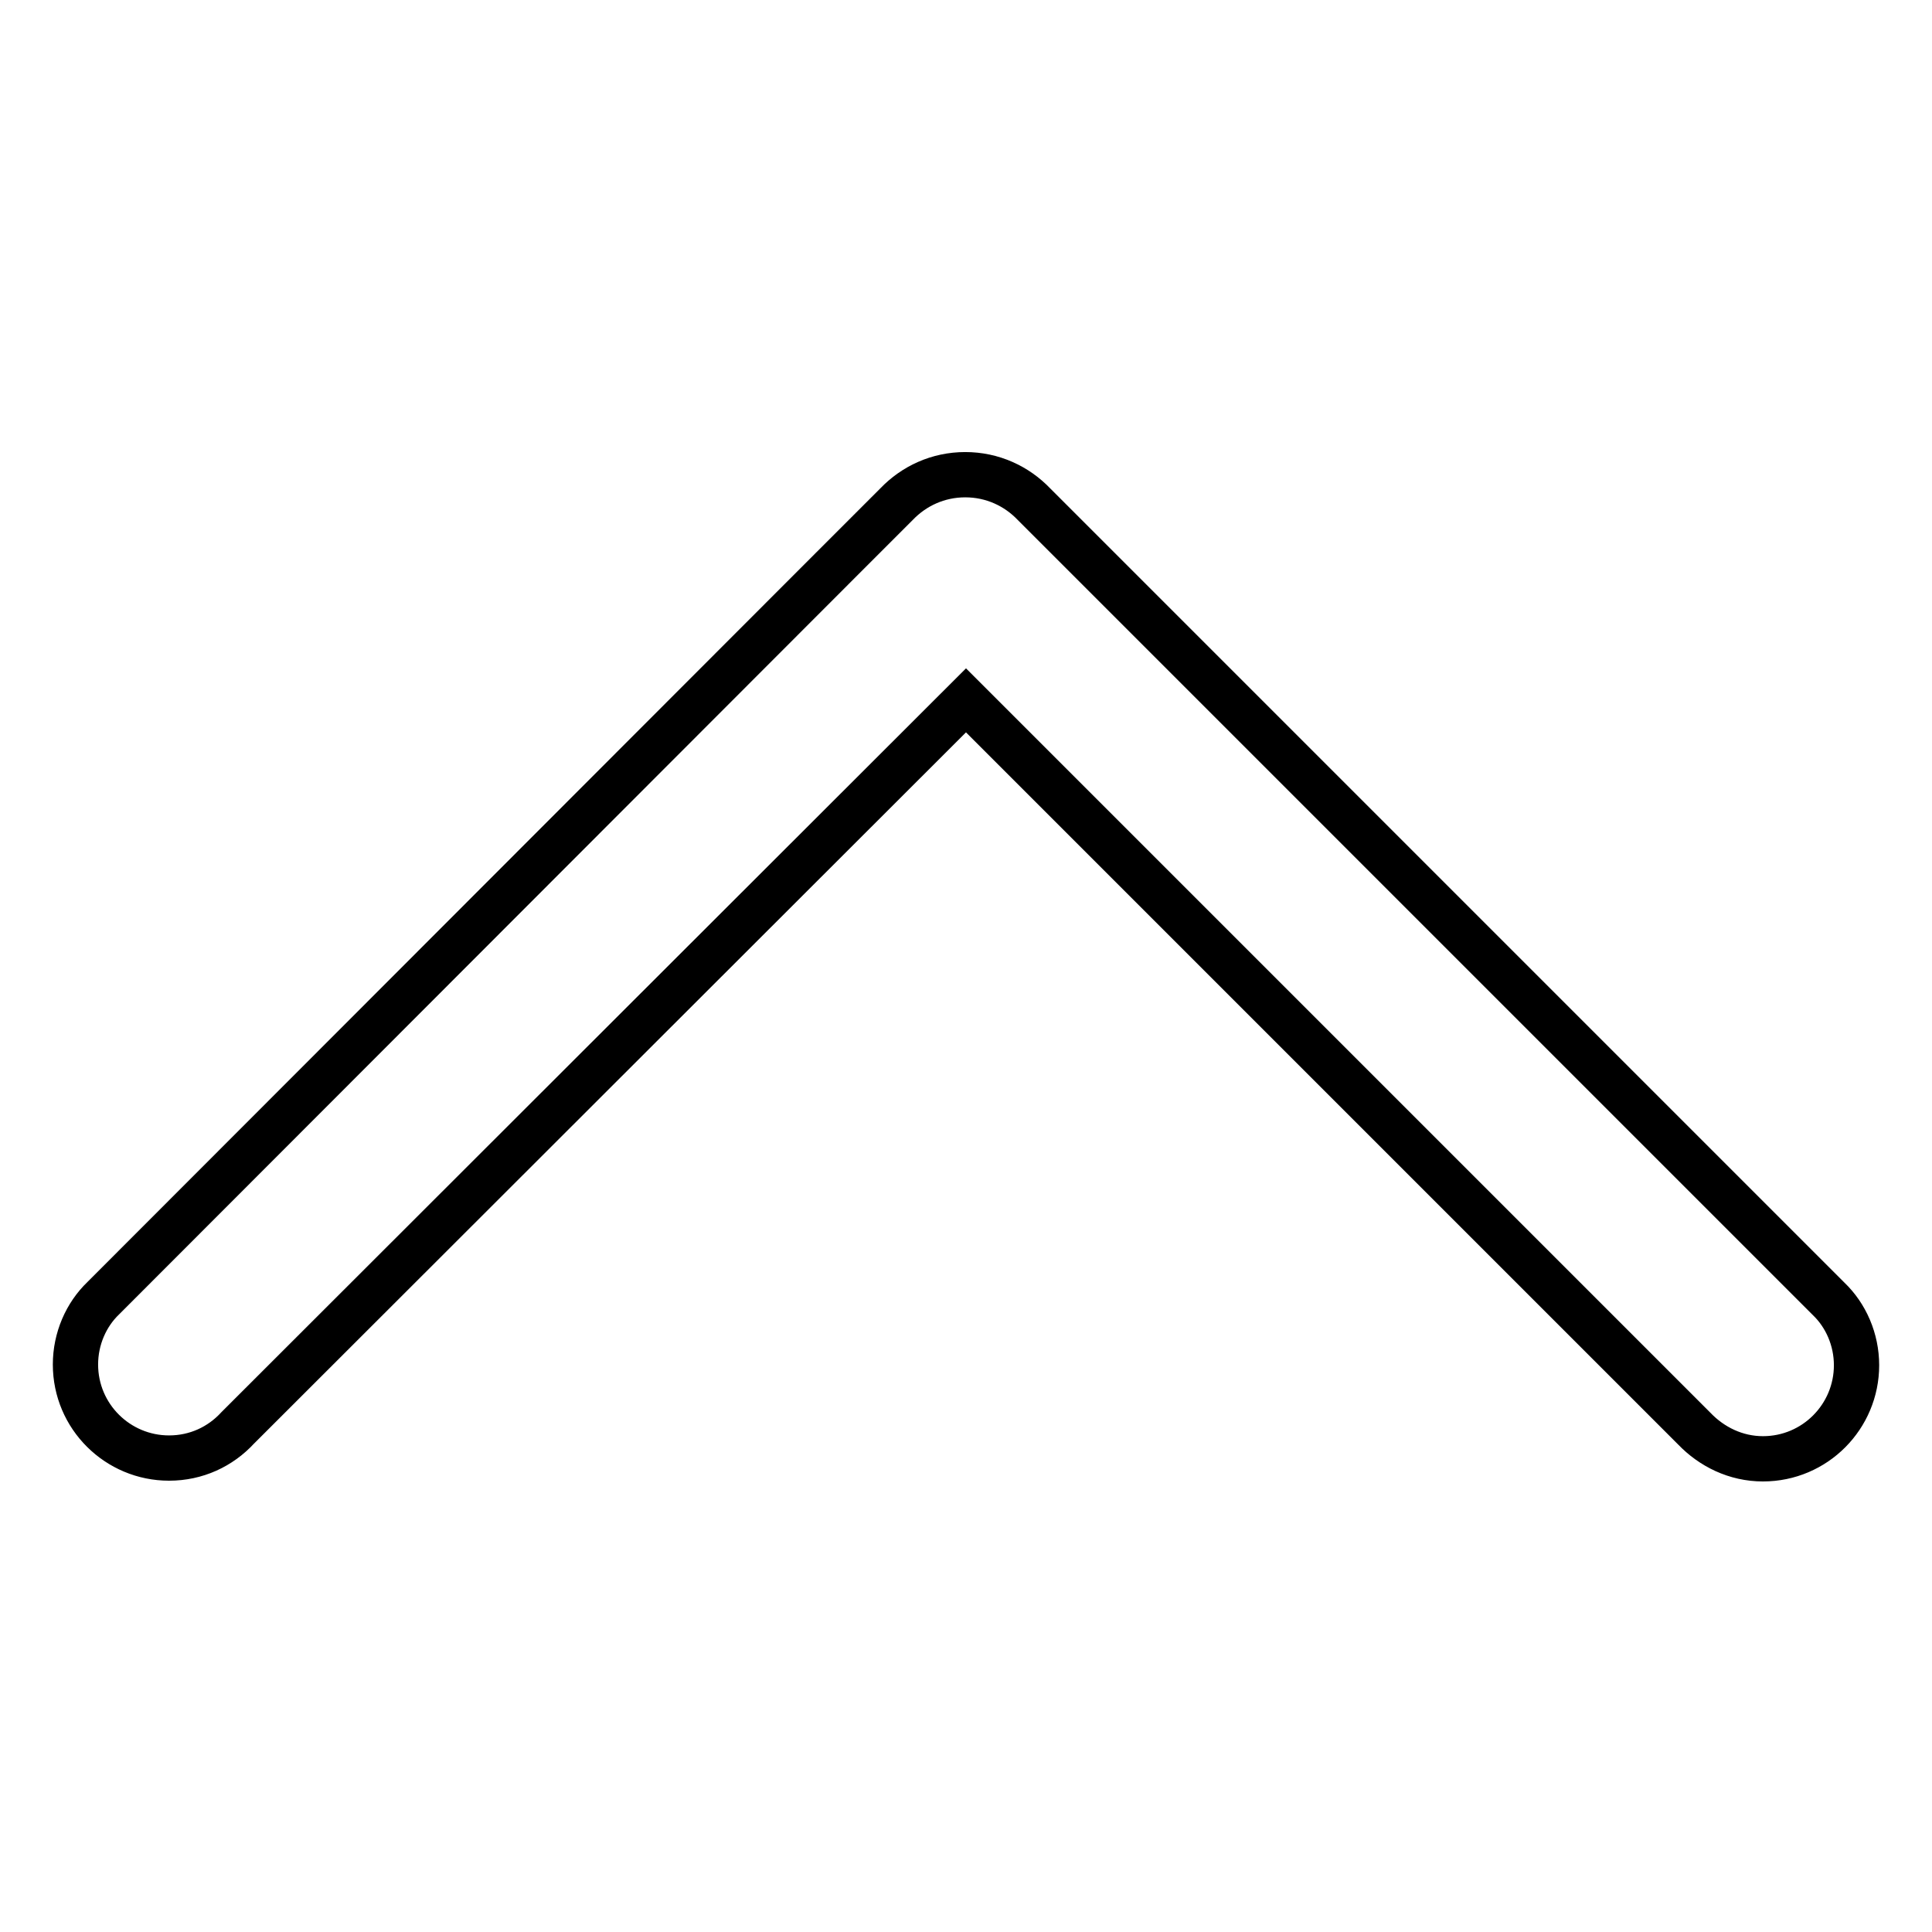 <?xml version="1.0" encoding="utf-8"?>
<!-- Svg Vector Icons : http://www.onlinewebfonts.com/icon -->
<!DOCTYPE svg PUBLIC "-//W3C//DTD SVG 1.1//EN" "http://www.w3.org/Graphics/SVG/1.1/DTD/svg11.dtd">
<svg version="1.1" xmlns="http://www.w3.org/2000/svg" xmlns:xlink="http://www.w3.org/1999/xlink" x="0px" y="0px" viewBox="0 0 256 256" enable-background="new 0 0 256 256" xml:space="preserve">
<g><g><path stroke-width="6" fill-opacity="0" stroke="#000000"  d="M13.7,172c-2.3,2.2-3.7,5.4-3.7,8.8c0,6.9,5.6,12.4,12.4,12.4c3.6,0,6.8-1.5,9.1-4L128,92.8l96.5,96.5c2.3,2.4,5.5,4,9.1,4c6.9,0,12.4-5.6,12.4-12.4c0-3.4-1.4-6.6-3.7-8.8l0,0l-96.8-96.8l0,0l-8.5-8.5c-2.3-2.4-5.5-3.9-9.1-3.9c-3.6,0-6.8,1.5-9.1,3.9l-8.5,8.5l0,0L13.7,172L13.7,172z"/></g></g>
</svg>